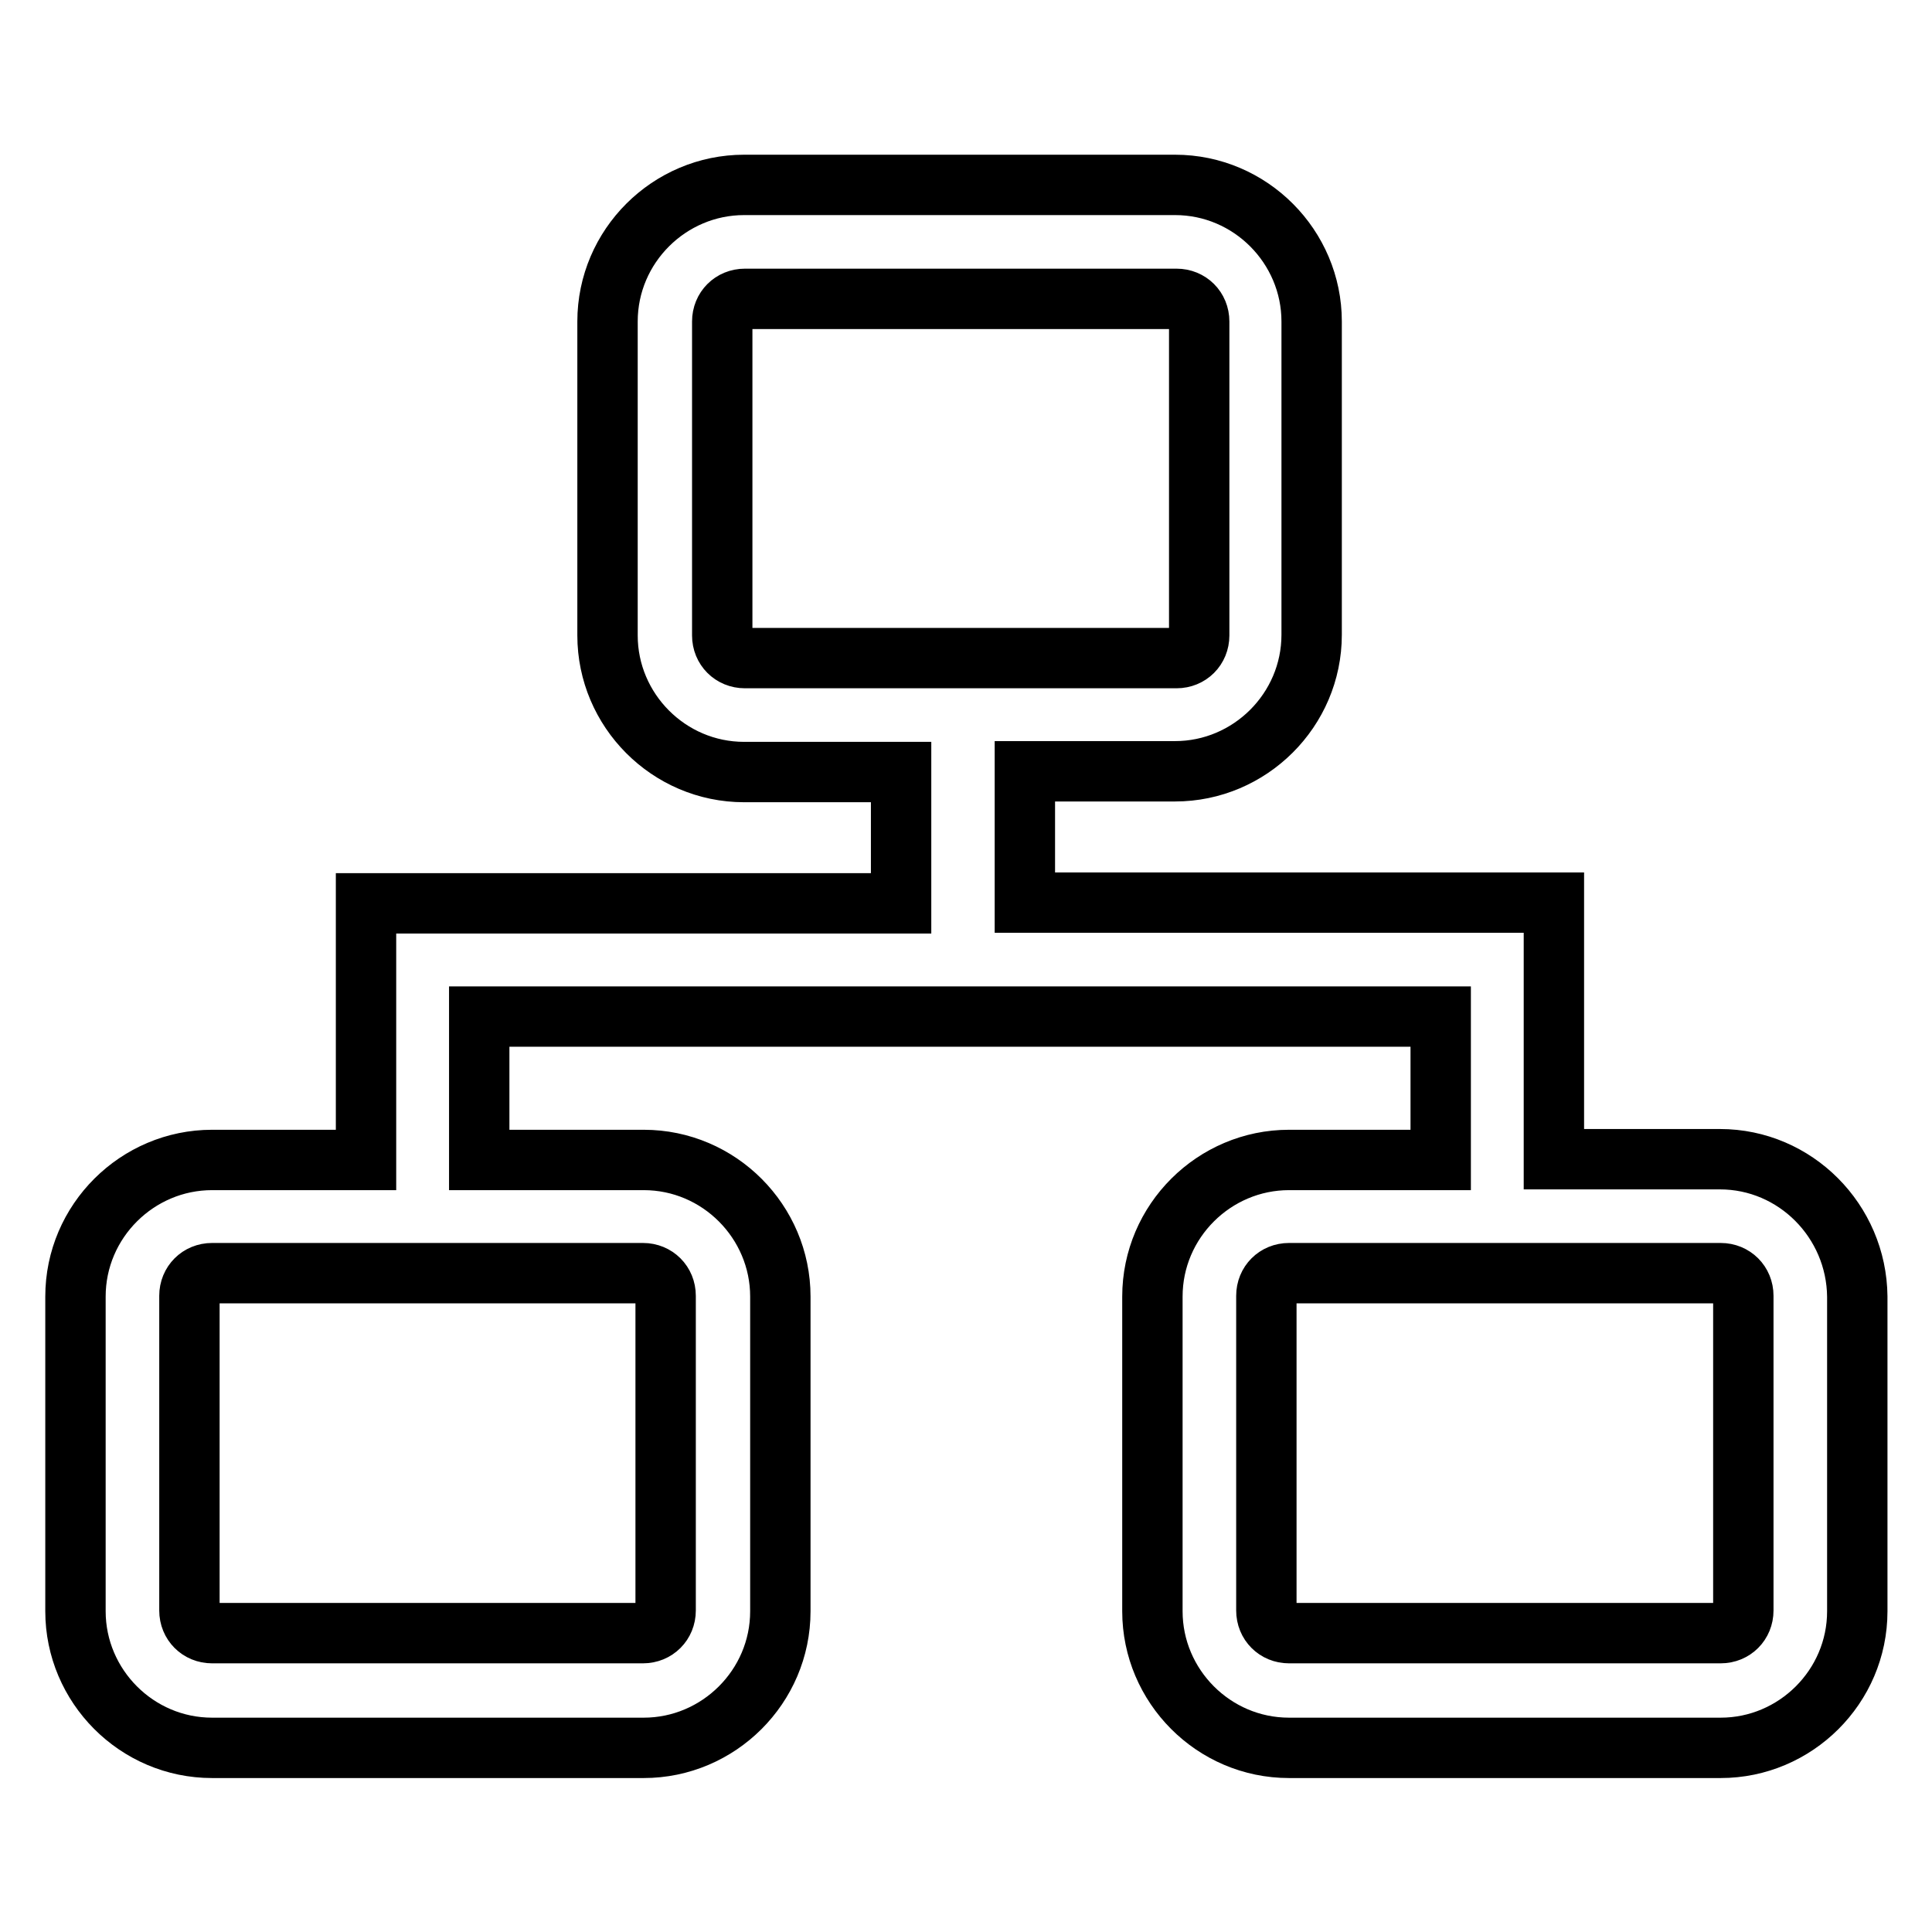 <?xml version="1.0" encoding="utf-8"?>
<!-- Svg Vector Icons : http://www.onlinewebfonts.com/icon -->
<!DOCTYPE svg PUBLIC "-//W3C//DTD SVG 1.1//EN" "http://www.w3.org/Graphics/SVG/1.1/DTD/svg11.dtd">
<svg version="1.1" xmlns="http://www.w3.org/2000/svg" xmlns:xlink="http://www.w3.org/1999/xlink" x="0px" y="0px" viewBox="0 0 256 256" enable-background="new 0 0 256 256" xml:space="preserve">
<g> <path stroke-width="8" fill-opacity="0" stroke="#000000"  d="M227.9,153.6h-22v-34h-70.1v-17.4h19.9c9.9,0,18.1-8.1,18.1-18.1V42.6c0-9.9-8.1-18.1-18.1-18.1H98.6 c-9.9,0-18.1,8.1-18.1,18.1v41.6c0,9.9,8.1,18.1,18.1,18.1h20.8v17.4H48.5v34H28.1c-9.9,0-18.1,8.1-18.1,18.1v41.7 c0,9.9,8.1,18.1,18.1,18.1h57.2c9.9,0,18.1-8.1,18.1-18.1v-41.7c0-9.9-8.1-18.1-18.1-18.1H63.5v-19h127.4v19h-20.1 c-9.9,0-18.1,8.1-18.1,18.1v41.7c0,9.9,8.1,18.1,18.1,18.1h57.2c9.9,0,18.1-8.1,18.1-18.1v-41.7C246,161.8,237.9,153.6,227.9,153.6 L227.9,153.6z M85.2,168.7c1.7,0,3,1.3,3,3v41.7c0,1.7-1.3,3-3,3H28.1c-1.7,0-3-1.3-3-3v-41.7c0-1.7,1.3-3,3-3H85.2z M98.7,87.2 c-1.7,0-3-1.3-3-3V42.6c0-1.7,1.3-3,3-3h57.2c1.7,0,3,1.3,3,3v41.6c0,1.7-1.3,3-3,3H98.7z M231,213.4c0,1.7-1.3,3-3,3h-57.2 c-1.7,0-3-1.3-3-3v-41.7c0-1.7,1.3-3,3-3h57.2c1.7,0,3,1.3,3,3V213.4L231,213.4z"/></g>
</svg>